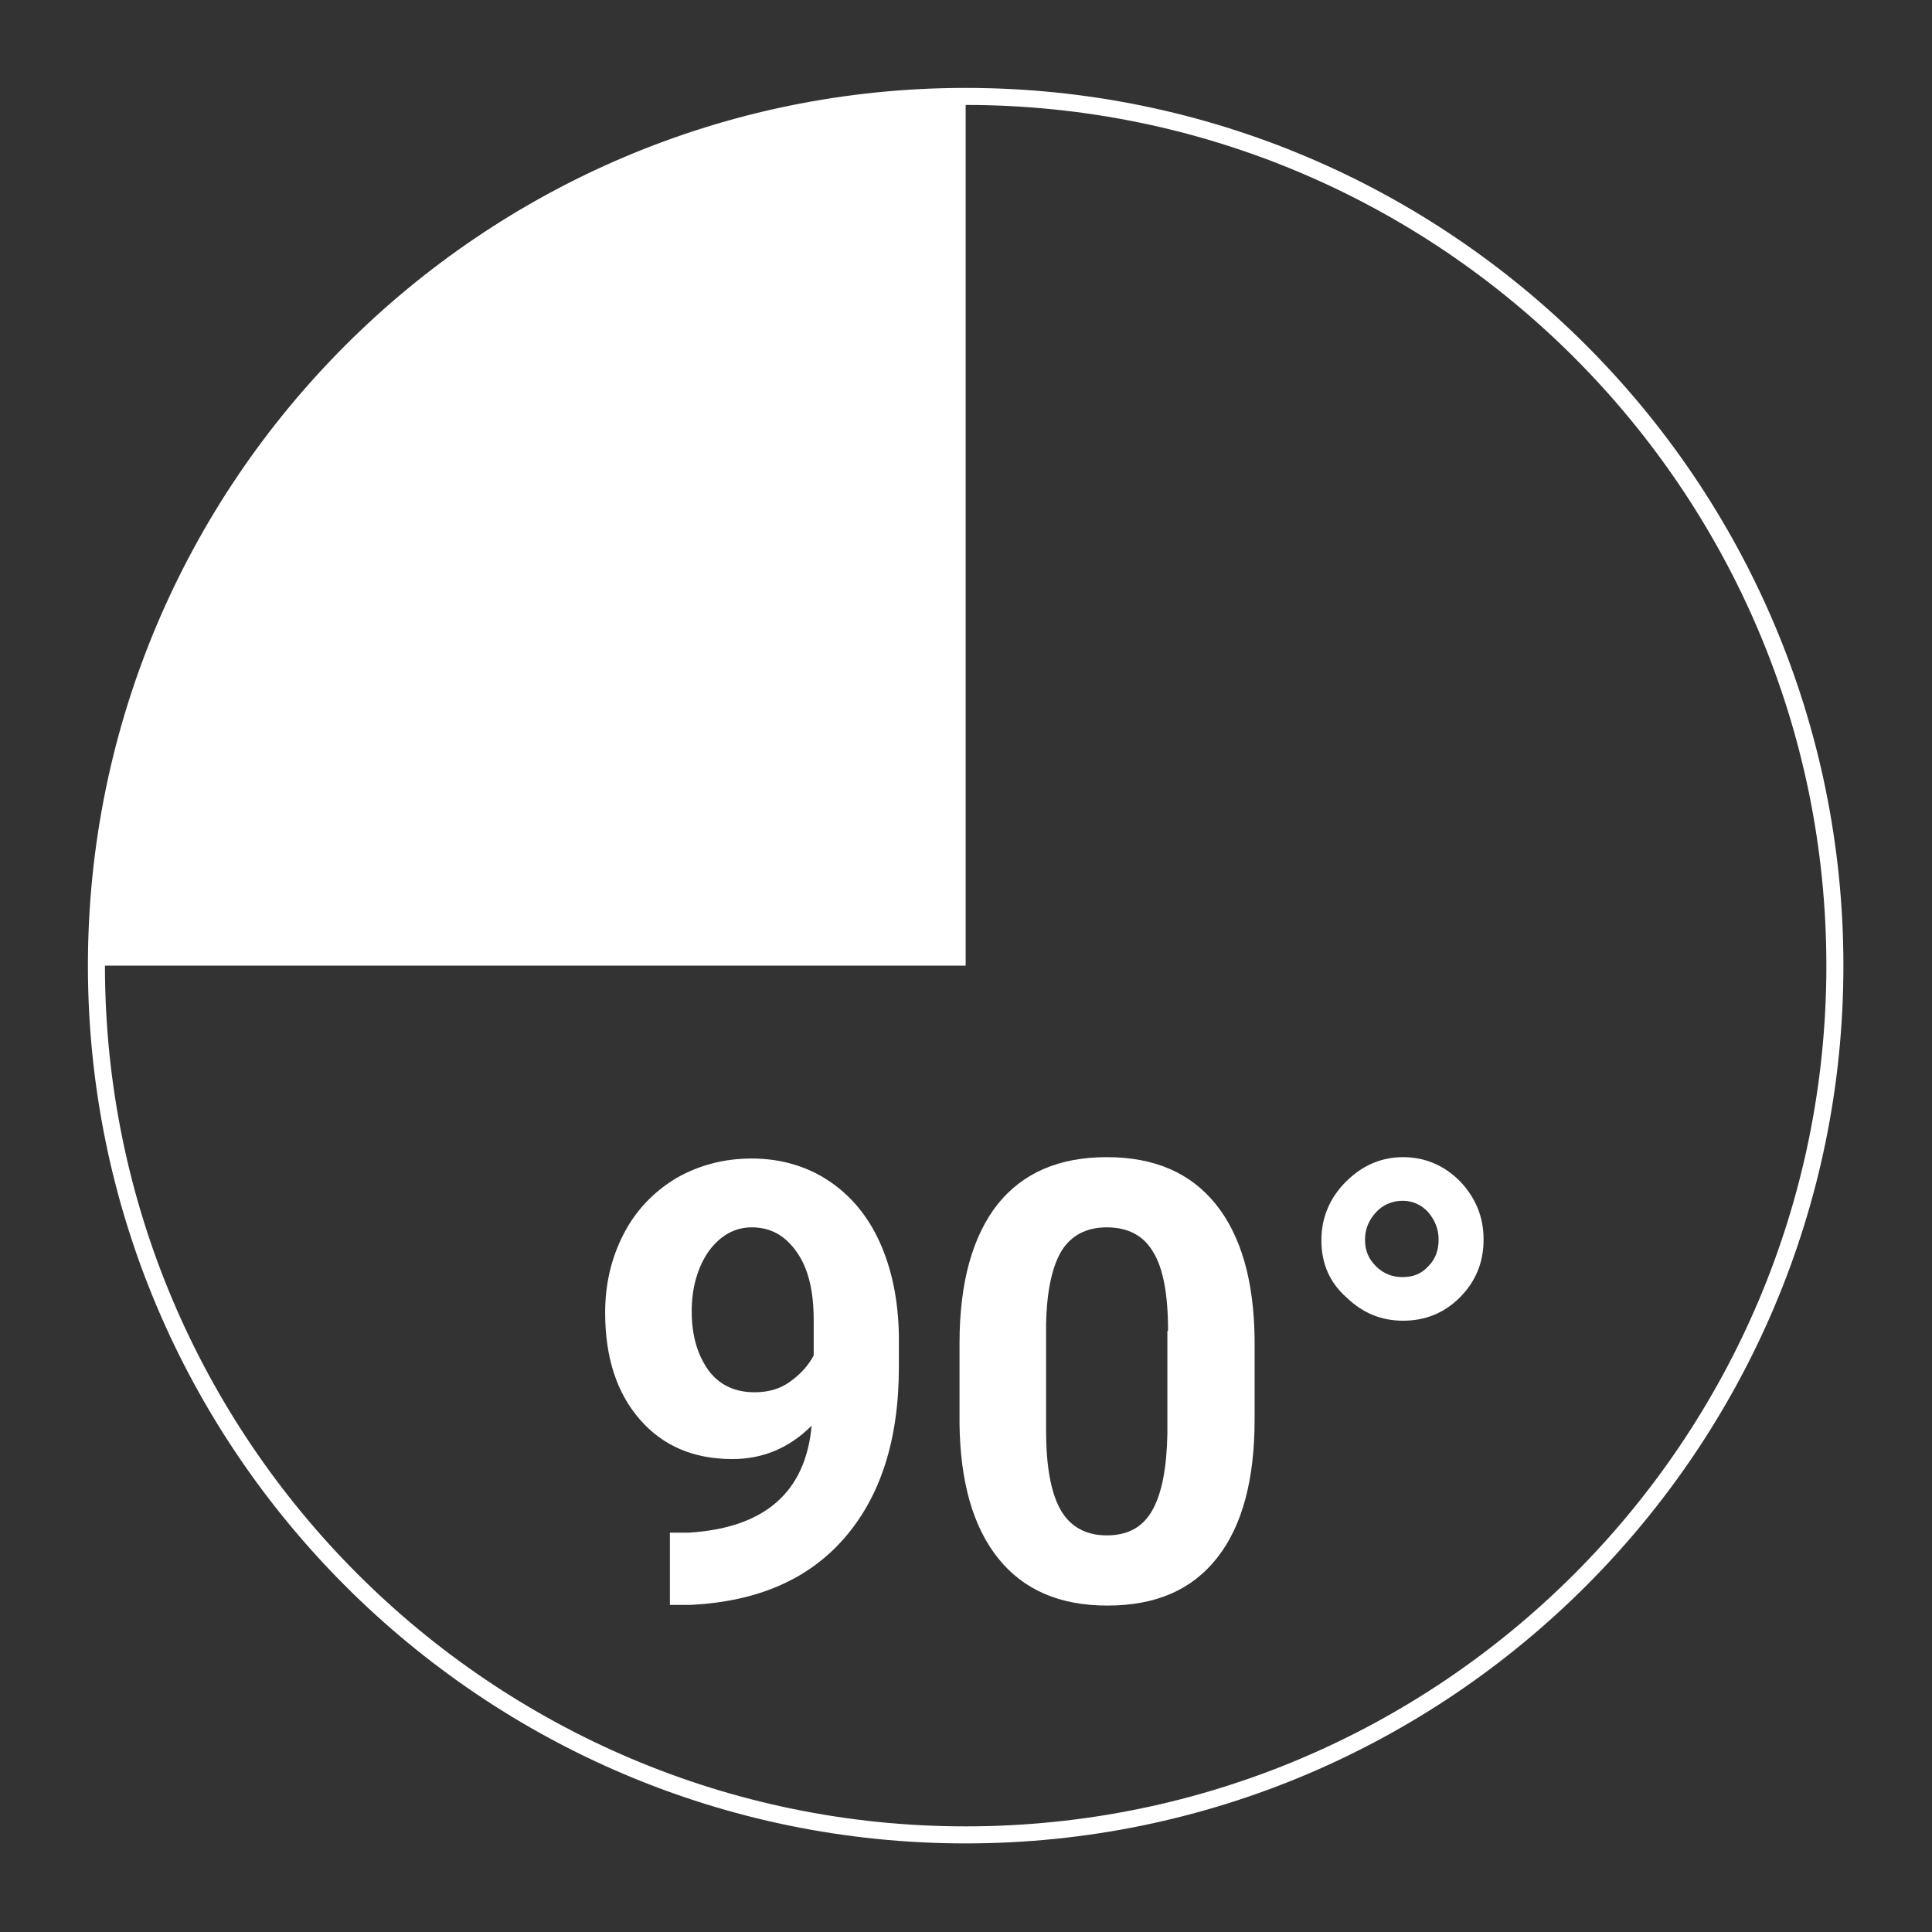 <?xml version="1.0" encoding="utf-8"?>
<!-- Generator: Adobe Illustrator 22.0.0, SVG Export Plug-In . SVG Version: 6.00 Build 0)  -->
<svg version="1.1" id="Ebene_1" xmlns="http://www.w3.org/2000/svg" xmlns:xlink="http://www.w3.org/1999/xlink" x="0px" y="0px"
	 viewBox="0 0 28.35 28.35" style="enable-background:new 0 0 28.35 28.35;" xml:space="preserve">
<rect x="0" y="0" width="28.35" height="28.35" fill="#333333" stroke="none"/>
<style type="text/css">
	.st0{fill:#FFFFFF;}
</style>
<path class="st0" d="M14.17,1.29c-7.1,0-12.88,5.78-12.88,12.88c0,7.1,5.78,12.88,12.88,12.88c7.1,0,12.88-5.78,12.88-12.88
	C27.05,7.07,21.28,1.29,14.17,1.29z M14.17,26.8c-6.96,0-12.63-5.67-12.63-12.63v0h12.63V1.54c6.97,0,12.63,5.67,12.63,12.63
	C26.8,21.14,21.14,26.8,14.17,26.8z"/>
<g>
	<path class="st0" d="M11.91,20.92c-0.33,0.33-0.72,0.49-1.16,0.49c-0.57,0-1.02-0.19-1.36-0.58c-0.34-0.39-0.51-0.91-0.51-1.57
		c0-0.42,0.09-0.8,0.27-1.15c0.18-0.35,0.44-0.62,0.77-0.82c0.33-0.19,0.7-0.29,1.11-0.29c0.42,0,0.8,0.11,1.12,0.32
		s0.58,0.51,0.76,0.91s0.27,0.85,0.28,1.36v0.47c0,1.07-0.27,1.9-0.8,2.51s-1.28,0.93-2.25,0.98l-0.31,0v-1.06l0.28,0
		C11.22,22.42,11.82,21.9,11.91,20.92z M11.07,20.43c0.21,0,0.38-0.05,0.53-0.16s0.26-0.23,0.34-0.38v-0.52c0-0.43-0.08-0.76-0.25-1
		s-0.38-0.36-0.66-0.36c-0.25,0-0.46,0.12-0.63,0.35c-0.16,0.23-0.25,0.53-0.25,0.88c0,0.35,0.08,0.63,0.24,0.86
		C10.55,20.32,10.78,20.43,11.07,20.43z"/>
	<path class="st0" d="M18.41,20.83c0,0.88-0.18,1.56-0.55,2.03s-0.9,0.7-1.61,0.7c-0.7,0-1.23-0.23-1.6-0.69s-0.56-1.12-0.57-1.98
		v-1.18c0-0.89,0.19-1.57,0.56-2.04c0.37-0.46,0.9-0.69,1.6-0.69c0.7,0,1.23,0.23,1.6,0.69c0.37,0.46,0.56,1.12,0.57,1.98V20.83z
		 M17.14,19.53c0-0.53-0.07-0.92-0.22-1.16c-0.14-0.24-0.37-0.36-0.68-0.36c-0.3,0-0.52,0.12-0.66,0.34
		c-0.14,0.23-0.22,0.59-0.23,1.08v1.56c0,0.52,0.07,0.91,0.21,1.16c0.14,0.25,0.37,0.38,0.68,0.38c0.31,0,0.53-0.12,0.67-0.37
		s0.21-0.62,0.22-1.12V19.53z"/>
	<path class="st0" d="M19.39,18.2c0-0.33,0.12-0.62,0.36-0.86s0.52-0.36,0.84-0.36c0.32,0,0.6,0.12,0.83,0.35
		c0.23,0.24,0.35,0.52,0.35,0.86s-0.12,0.62-0.35,0.85c-0.23,0.23-0.51,0.34-0.83,0.34c-0.32,0-0.59-0.11-0.83-0.34
		C19.51,18.82,19.39,18.54,19.39,18.2z M20.58,18.74c0.16,0,0.28-0.05,0.38-0.16c0.1-0.1,0.15-0.23,0.15-0.39
		c0-0.15-0.05-0.28-0.15-0.4c-0.1-0.11-0.23-0.17-0.38-0.17s-0.29,0.06-0.39,0.17s-0.16,0.24-0.16,0.4s0.05,0.28,0.16,0.39
		C20.3,18.69,20.43,18.74,20.58,18.74z"/>
</g>
<g>
</g>
<g>
</g>
<g>
</g>
<g>
</g>
<g>
</g>
<g>
</g>
</svg>
